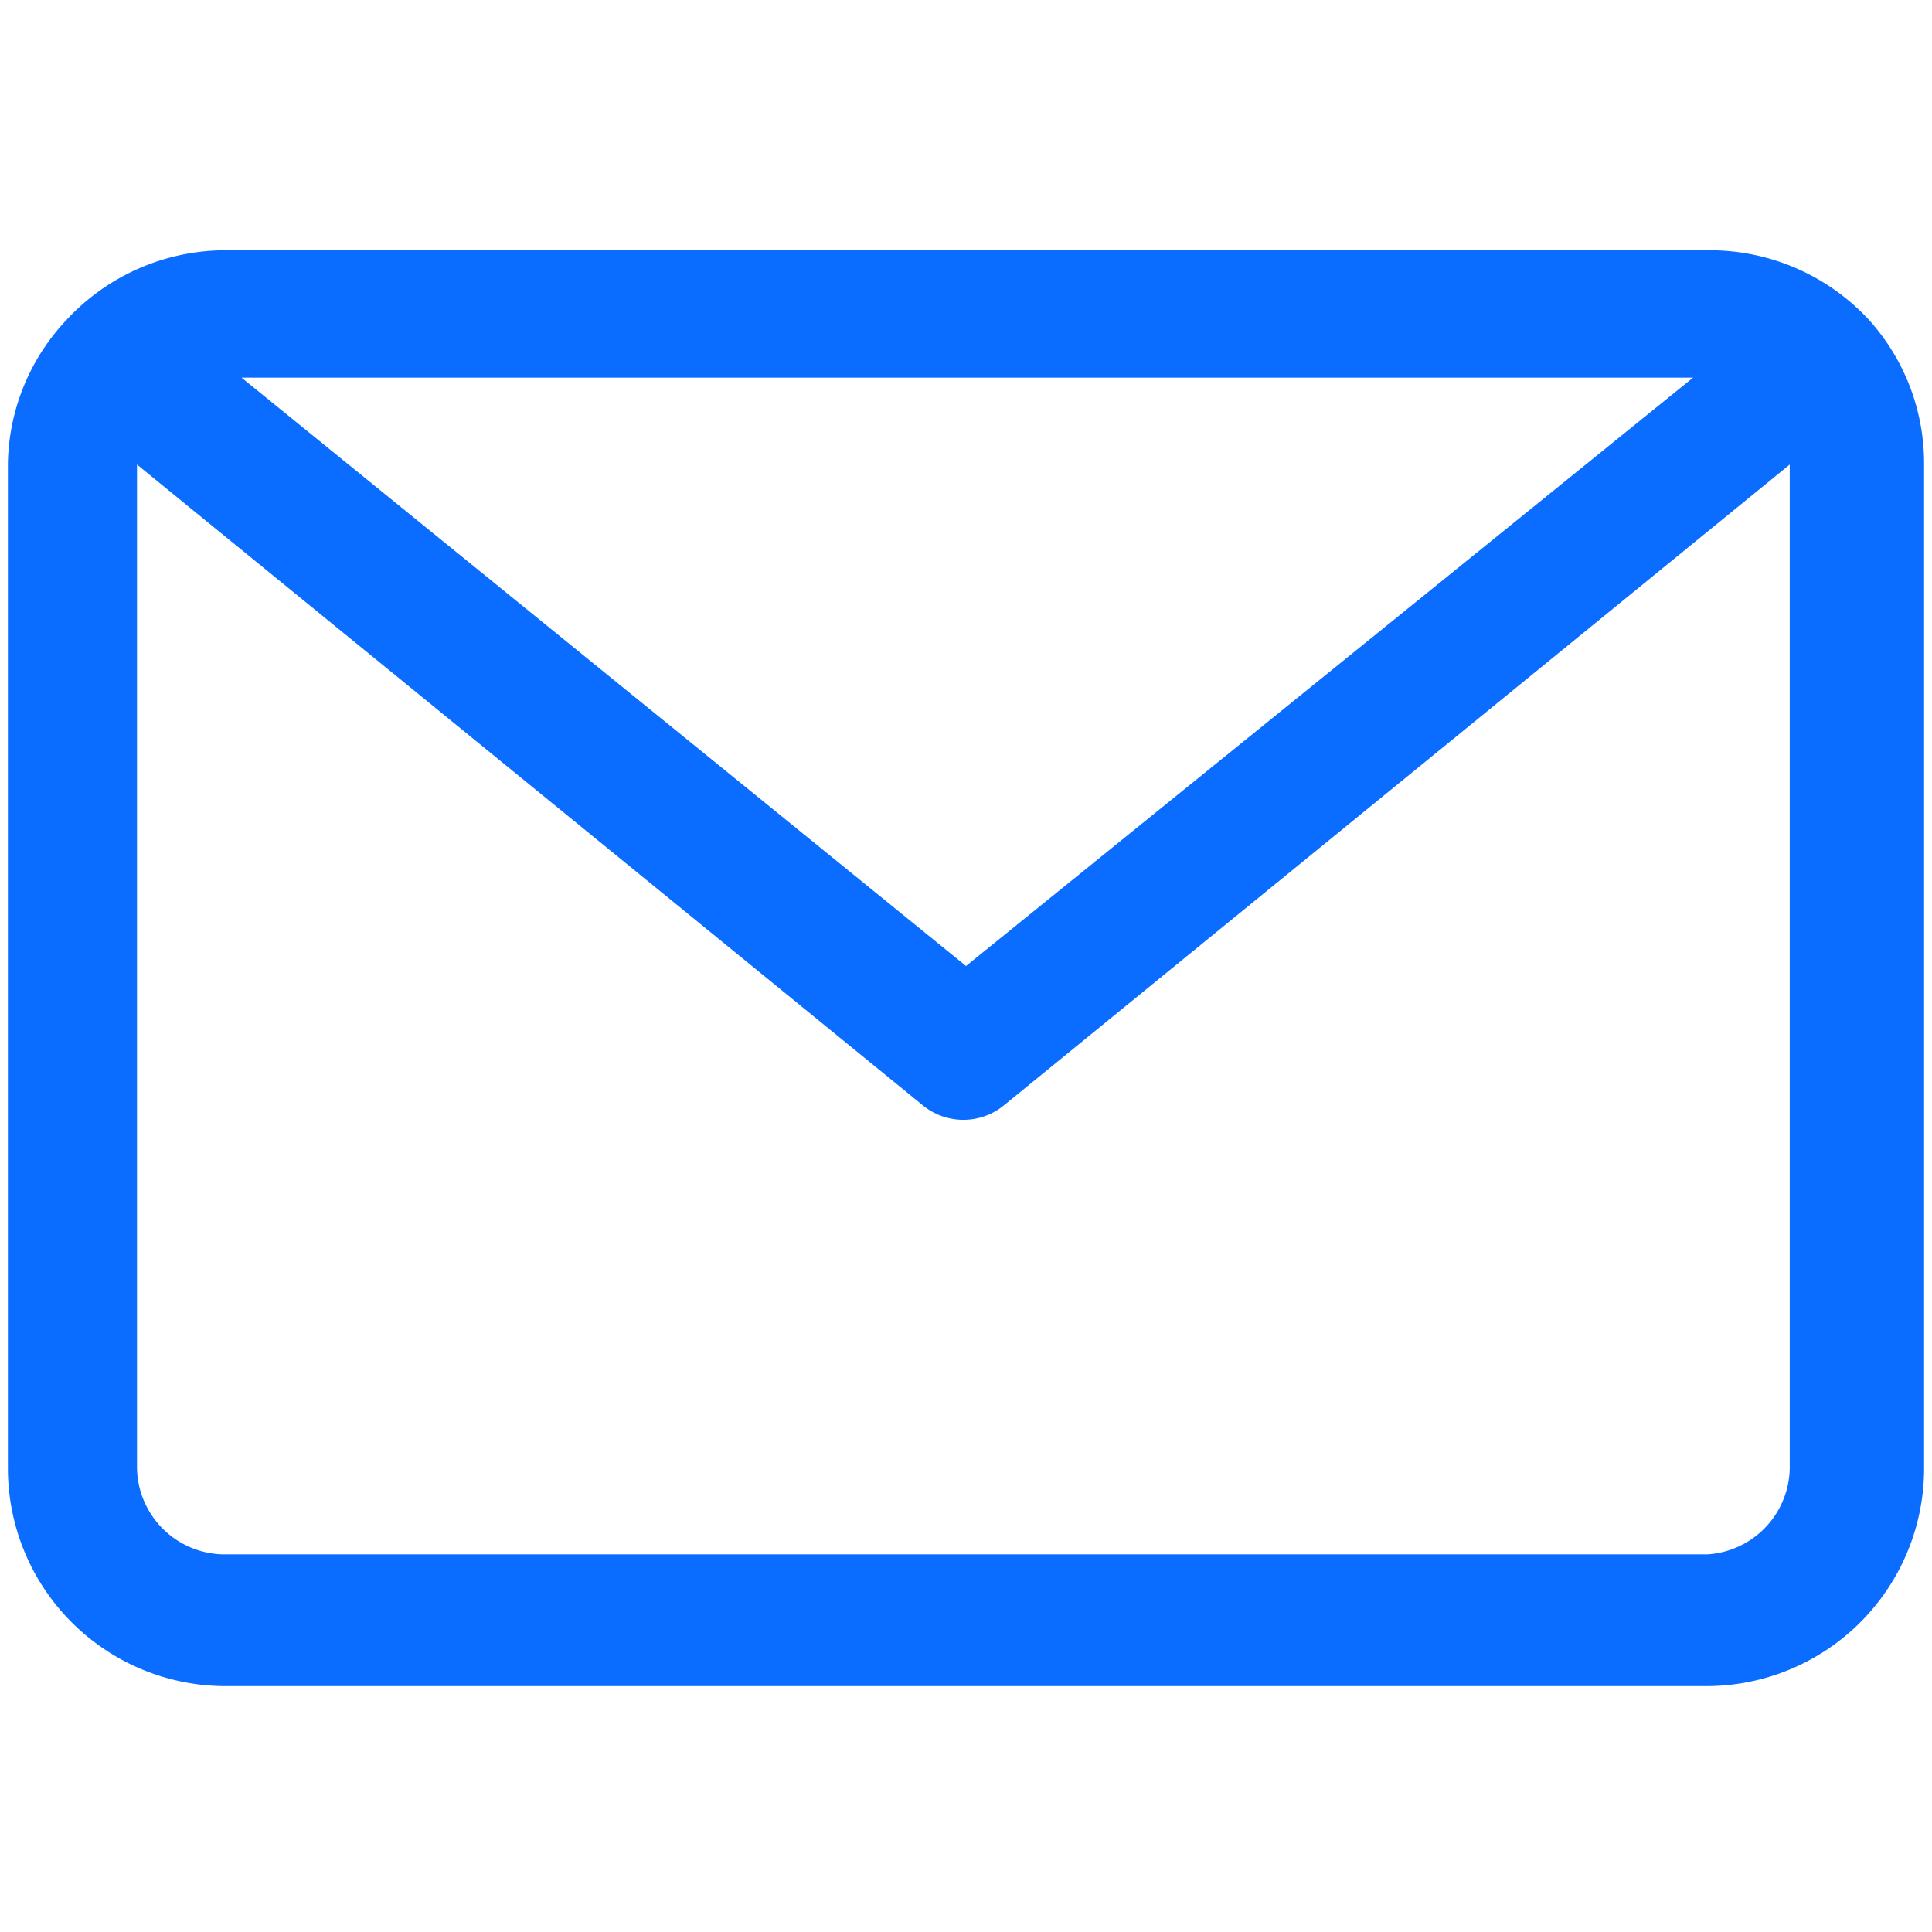<svg xmlns="http://www.w3.org/2000/svg" viewBox="0 0 22 22"><g id="email"><path d="M21.28,3.64a0,0,0,0,0,0,0l0,0a2.47,2.47,0,0,0-1.8-.79H2.56a2.47,2.47,0,0,0-1.8.79l0,0a0,0,0,0,0,0,0A2.44,2.44,0,0,0,.09,5.27V16.73A2.48,2.48,0,0,0,2.56,19.2H19.44a2.48,2.48,0,0,0,2.47-2.47V5.27A2.44,2.44,0,0,0,21.28,3.64Zm-2,.66L11,11,2.75,4.3Zm.19,13.4H2.56a1,1,0,0,1-1-1V5.29l8.94,7.29a.73.73,0,0,0,.94,0l8.94-7.29V16.73A1,1,0,0,1,19.44,17.7Z" style="fill:#0A6DFF"/></g></svg>